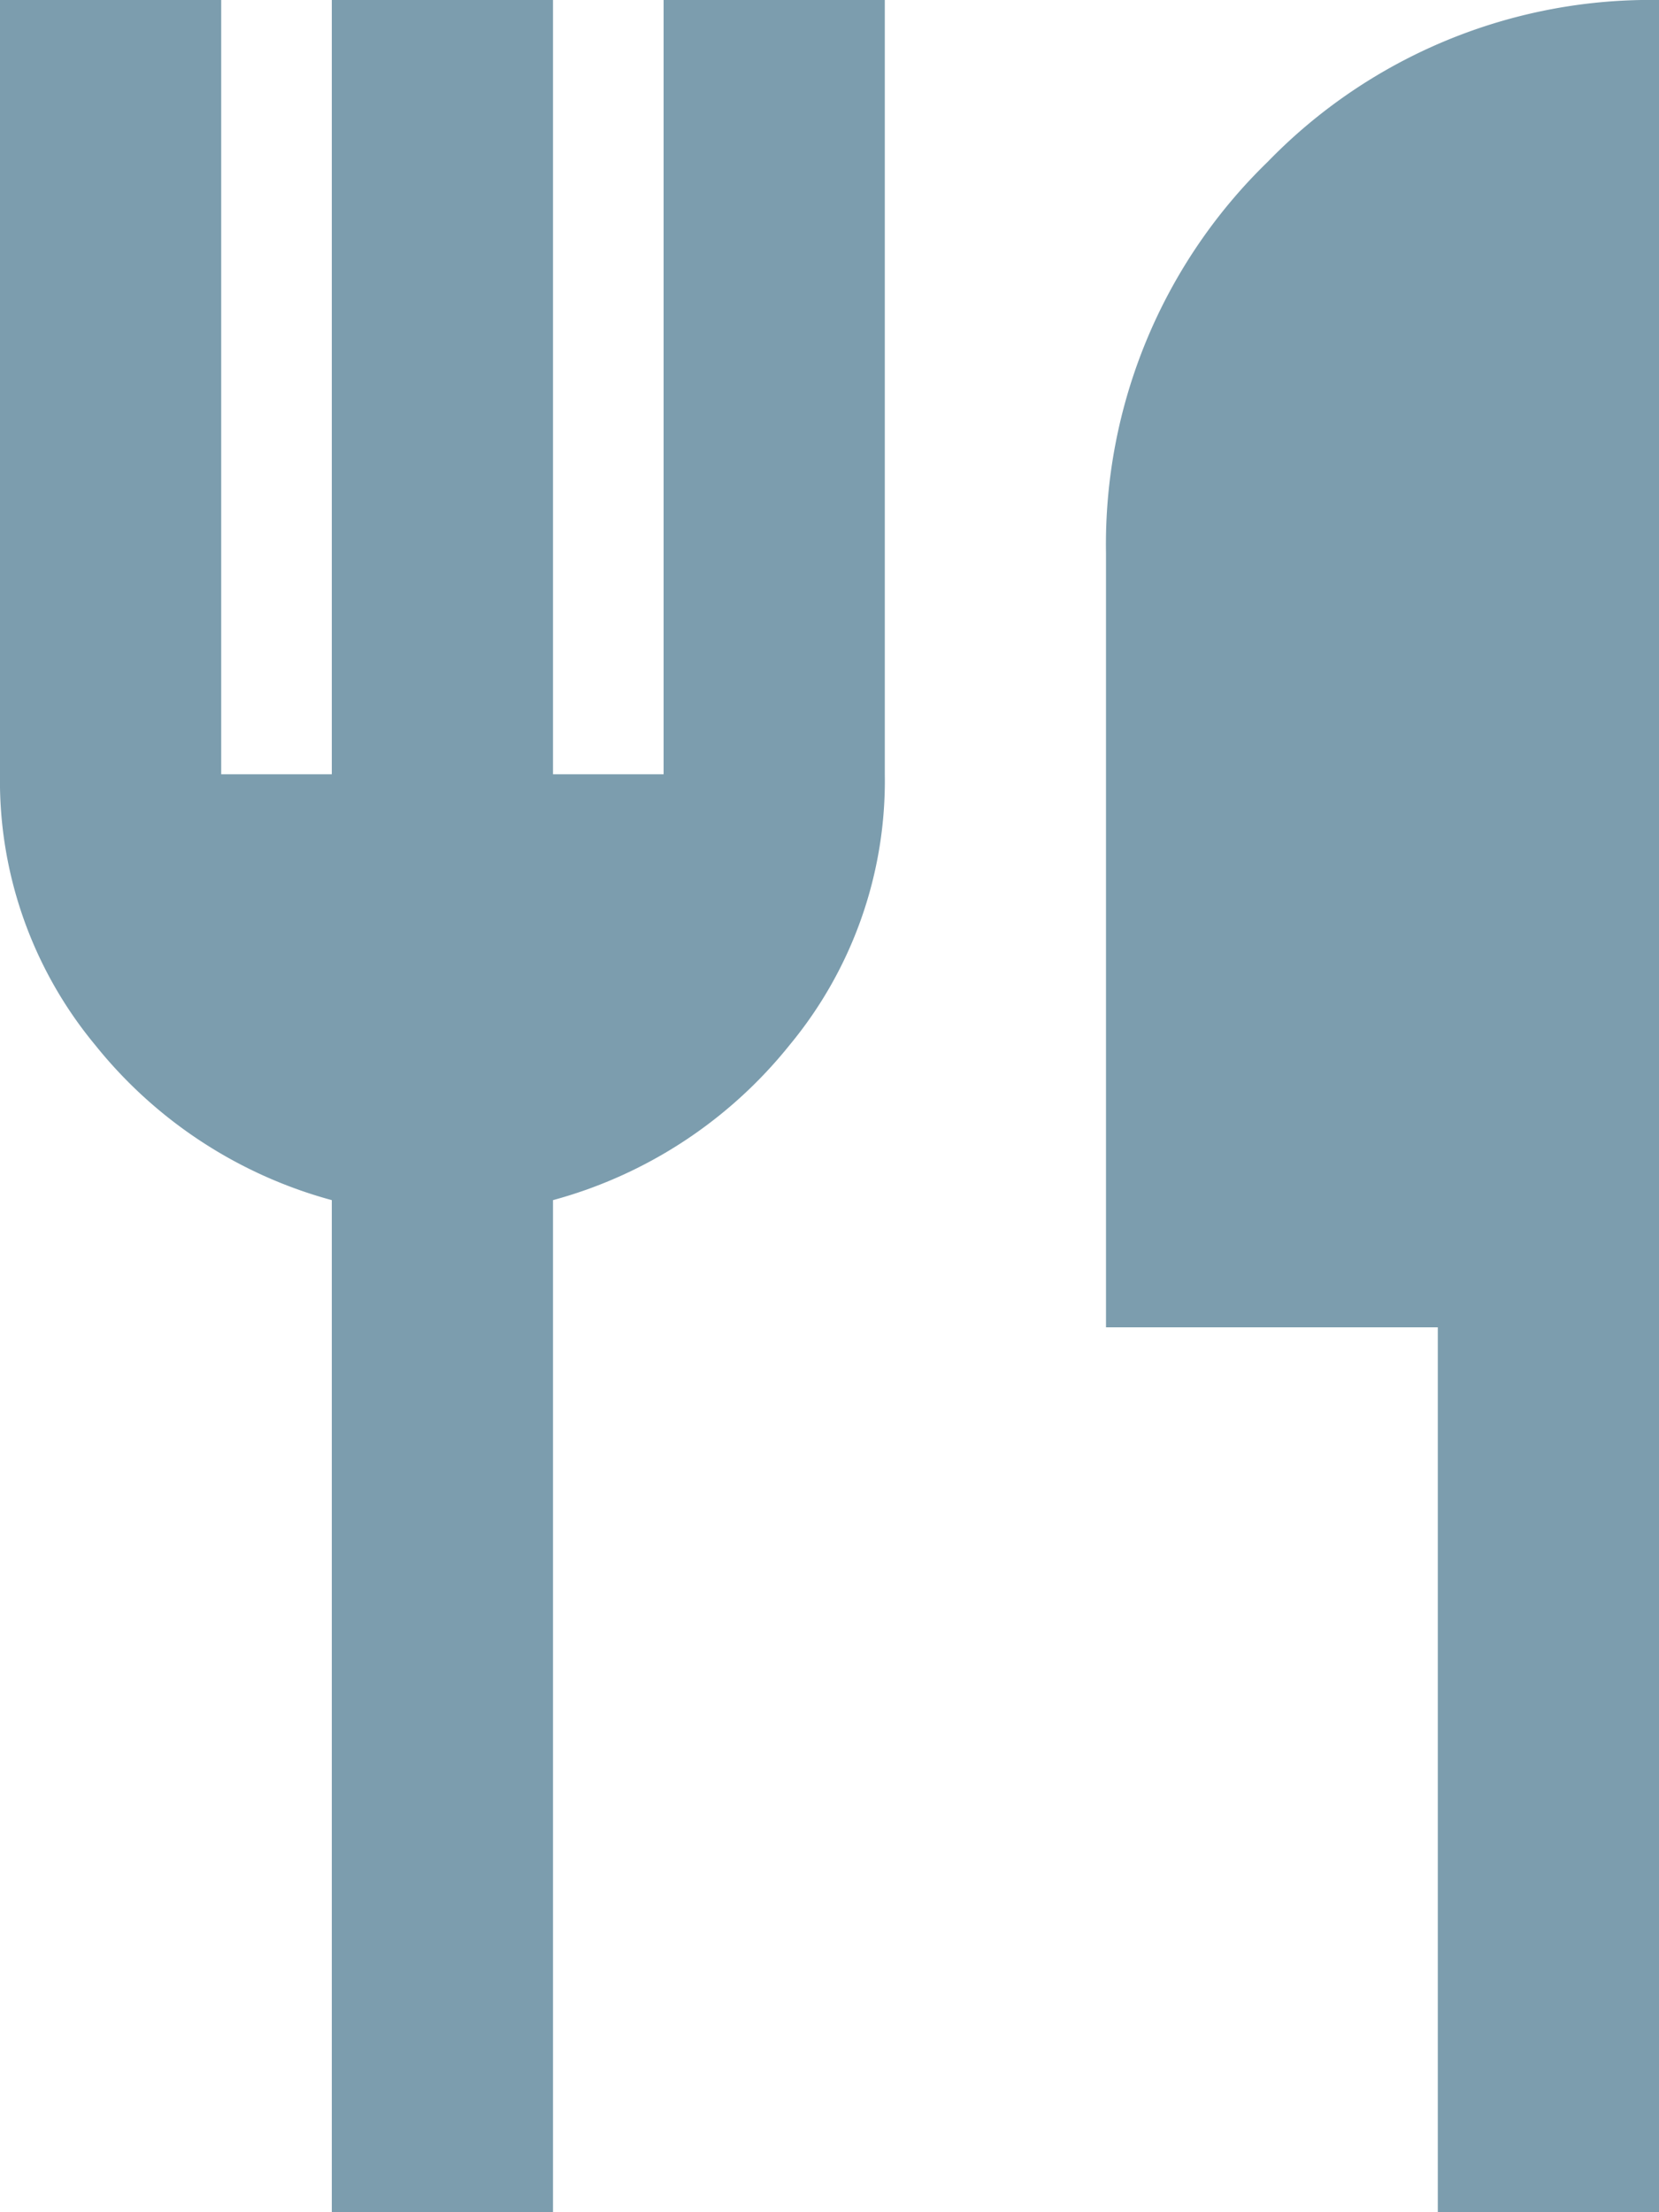 <svg xmlns="http://www.w3.org/2000/svg" width="18" height="24" viewBox="0 0 18 24">
  <path id="restaurant_FILL0_wght400_GRAD0_opsz24" d="M163.6-856v-10.98a4.948,4.948,0,0,1-2.565-1.68A4.492,4.492,0,0,1,160-871.6V-880h2.4v8.4h1.2V-880H166v8.4h1.2V-880h2.4v8.4a4.492,4.492,0,0,1-1.035,2.94A4.948,4.948,0,0,1,166-866.98V-856Zm12,0v-9.6H172V-874a5.783,5.783,0,0,1,1.755-4.245A5.783,5.783,0,0,1,178-880v24Z" transform="translate(-160 880)" fill="#7c9dae"/>
</svg>

